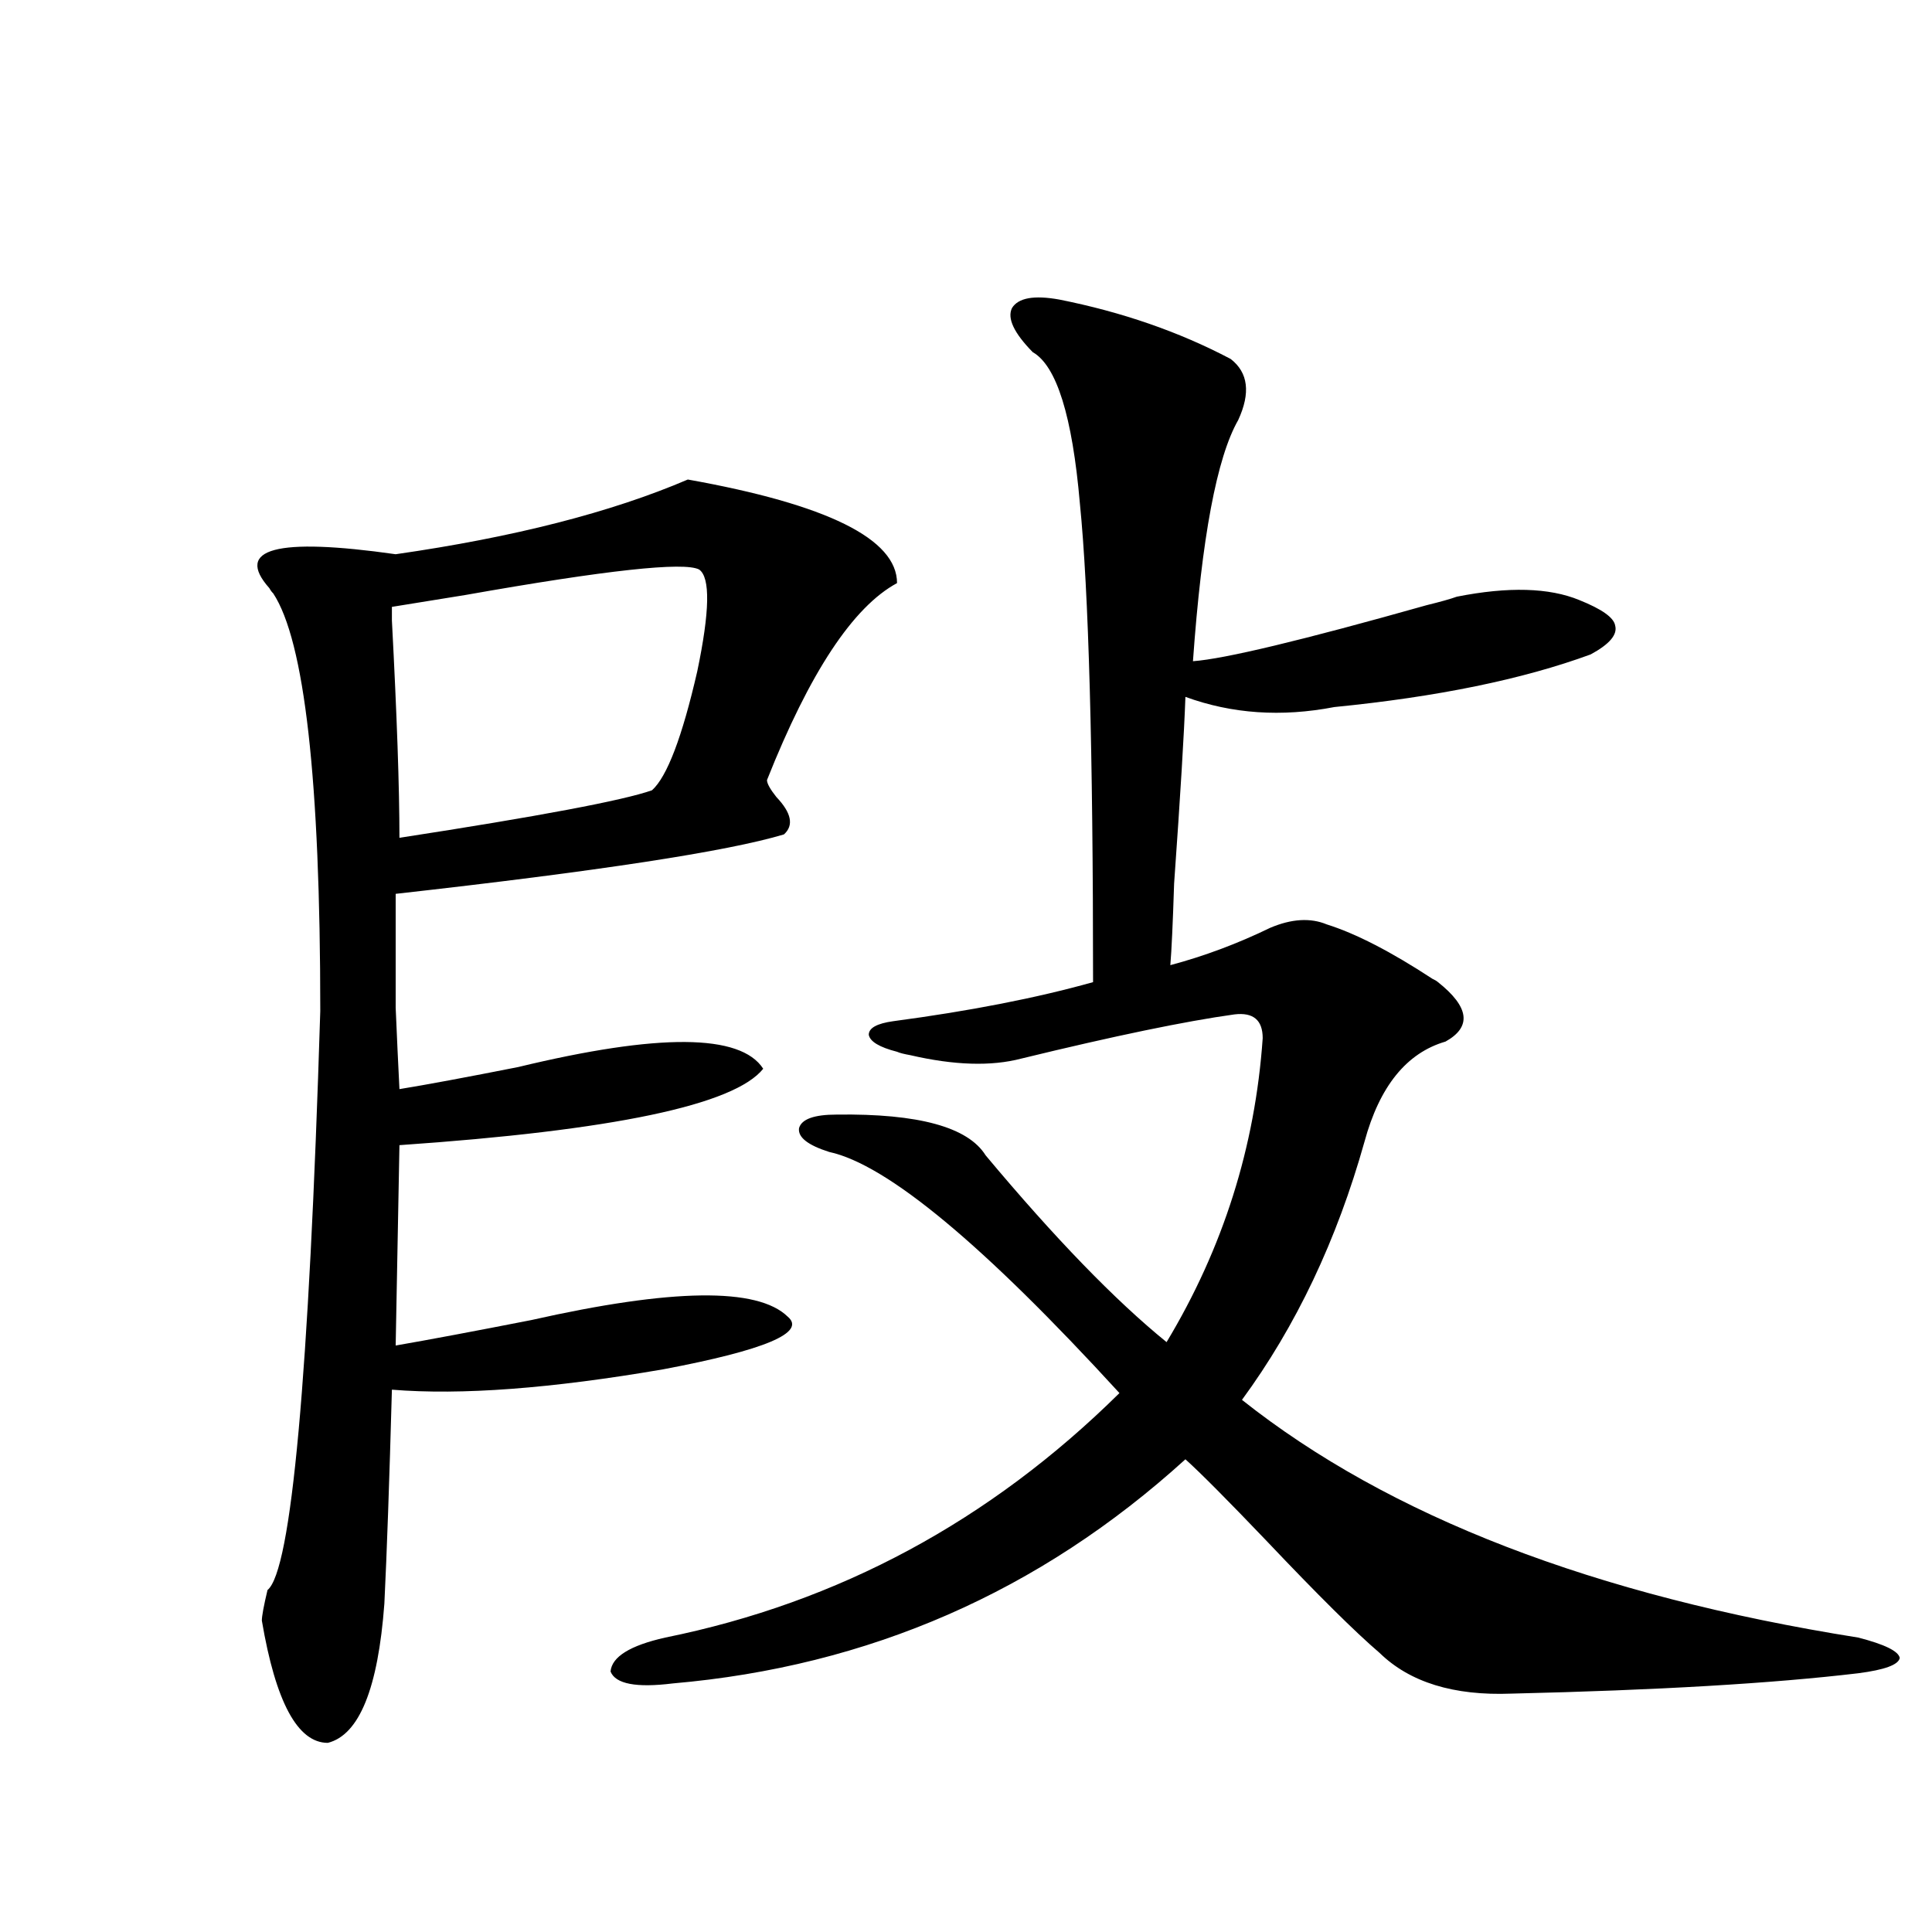 <?xml version="1.0" encoding="utf-8"?>
<!-- Generator: Adobe Illustrator 16.0.0, SVG Export Plug-In . SVG Version: 6.00 Build 0)  -->
<!DOCTYPE svg PUBLIC "-//W3C//DTD SVG 1.1//EN" "http://www.w3.org/Graphics/SVG/1.1/DTD/svg11.dtd">
<svg version="1.1" id="图层_1" xmlns="http://www.w3.org/2000/svg" xmlns:xlink="http://www.w3.org/1999/xlink" x="0px" y="0px"
	 width="1000px" height="1000px" viewBox="0 0 1000 1000" enable-background="new 0 0 1000 1000" xml:space="preserve">
<path d="M356.016,248.199c72.193,12.895,108.29,30.762,108.29,53.613c-22.773,12.305-45.212,46.294-67.315,101.953
	c0,1.758,1.616,4.696,4.878,8.789c7.805,8.212,9.101,14.653,3.902,19.336c-29.268,8.789-96.263,19.048-200.971,30.762
	c0,25.2,0,44.824,0,58.887c0.641,15.243,1.296,29.306,1.951,42.188c14.299-2.335,34.786-6.152,61.462-11.426
	c72.834-17.578,115.119-17.276,126.826,0.879c-14.969,18.759-77.727,31.942-188.288,39.551L204.8,696.441
	c16.905-2.925,40.319-7.319,70.242-13.184c72.834-16.397,117.07-16.987,132.68-1.758c9.756,8.212-11.707,17.29-64.389,27.246
	c-57.895,9.97-104.723,13.485-140.484,10.547c-1.311,47.461-2.606,84.375-3.902,110.742c-3.262,43.945-13.018,67.964-29.268,72.07
	c-15.609,0-26.996-21.094-34.146-63.281c0-2.349,0.976-7.622,2.927-15.82c12.348-9.956,21.463-109.863,27.316-299.707
	c0-119.531-8.14-191.602-24.39-216.211c-0.655-0.577-1.311-1.456-1.951-2.637c-18.216-20.503,3.567-26.367,65.364-17.578
	C265.927,278.082,316.337,265.2,356.016,248.199z M202.849,314.117c0,1.758,0,4.106,0,7.031c2.592,49.219,3.902,86.724,3.902,112.5
	c72.193-11.124,115.76-19.336,130.729-24.609c7.805-7.031,15.609-27.534,23.414-61.523c6.494-31.05,6.829-48.628,0.976-52.734
	c-7.805-4.093-48.139,0.302-120.973,13.184C222.681,310.903,209.998,312.95,202.849,314.117z M548.206,155.035
	c32.515,6.454,62.103,16.699,88.778,30.762c9.101,7.031,10.396,17.578,3.902,31.641c-11.066,19.336-18.871,60.946-23.414,124.805
	c16.25-1.167,56.584-10.835,120.973-29.004c7.149-1.758,12.348-3.214,15.609-4.395c26.661-5.273,47.804-4.683,63.413,1.758
	c11.707,4.696,17.881,9.091,18.536,13.184c1.296,4.696-2.927,9.668-12.683,14.941c-35.121,12.896-79.357,21.973-132.68,27.246
	c-27.316,5.273-53.017,3.516-77.071-5.273c-0.655,18.759-2.606,50.977-5.854,96.68c-0.655,20.517-1.311,34.579-1.951,42.188
	c17.561-4.683,34.786-11.124,51.706-19.336c11.052-4.683,20.808-5.273,29.268-1.758c14.954,4.696,33.17,14.063,54.633,28.125
	c1.296,0.591,2.271,1.181,2.927,1.758c16.25,12.896,17.561,23.153,3.902,30.762c-20.167,5.864-34.146,23.153-41.95,51.855
	c-14.313,50.977-35.456,95.513-63.413,133.594c76.096,60.356,182.435,101.362,319.017,123.047
	c13.658,3.516,20.808,7.031,21.463,10.547c-0.655,3.516-7.805,6.152-21.463,7.91c-44.236,5.273-104.067,8.789-179.508,10.547
	c-29.923,1.167-52.682-5.864-68.291-21.094c-12.362-10.547-31.874-29.883-58.535-58.008c-20.167-21.094-34.146-35.156-41.95-42.188
	c-75.455,68.555-163.898,107.227-265.359,116.016c-18.871,2.335-29.603,0.288-32.194-6.152c0.641-7.622,10.076-13.485,28.292-17.578
	c89.754-18.169,168.121-60.343,235.116-126.563c-70.242-76.753-120.332-118.351-150.24-124.805
	c-11.066-3.516-16.265-7.608-15.609-12.305c1.296-4.683,7.805-7.031,19.512-7.031c42.271-0.577,67.956,6.454,77.071,21.094
	c35.762,42.778,66.98,75.009,93.656,96.68c29.268-48.628,45.853-101.074,49.755-157.324c0-9.366-4.878-13.472-14.634-12.305
	c-25.365,3.516-62.117,11.138-110.241,22.852c-15.609,4.106-34.801,3.516-57.56-1.758c-3.262-0.577-5.533-1.167-6.829-1.758
	c-9.115-2.335-13.993-5.273-14.634-8.789c0-3.516,4.223-5.851,12.683-7.031c39.664-5.273,74.145-12.003,103.412-20.215
	c0-120.108-2.286-202.726-6.829-247.852c-3.902-45.113-12.042-71.191-24.39-78.223c-9.756-9.957-13.338-17.578-10.731-22.852
	C527.063,154.156,535.188,152.7,548.206,155.035z"/>
</svg>
